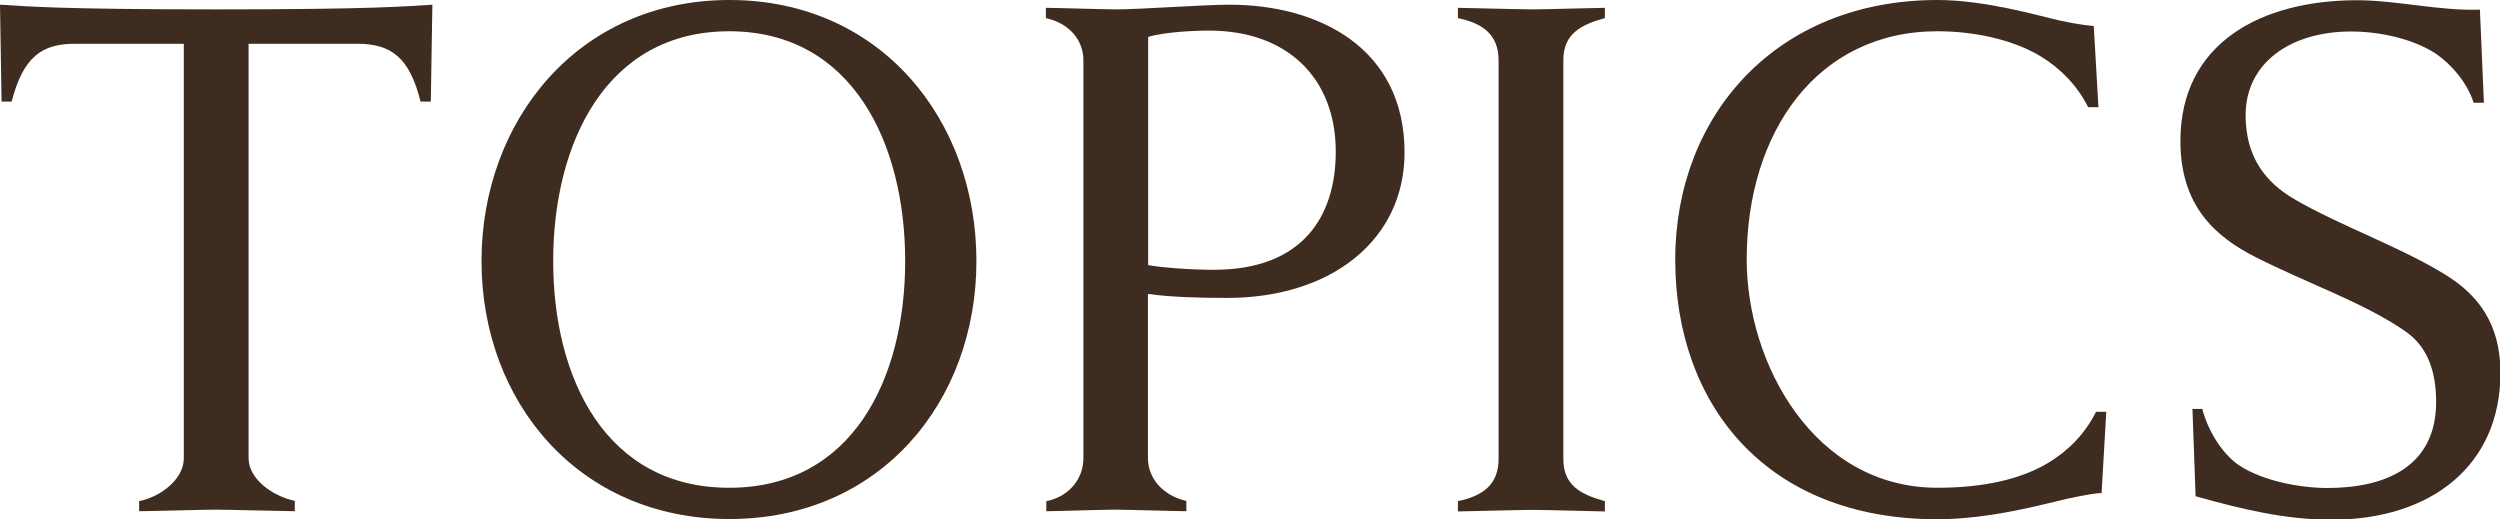 <?xml version="1.0" encoding="UTF-8"?>
<svg id="_レイヤー_2" data-name="レイヤー_2" xmlns="http://www.w3.org/2000/svg" viewBox="0 0 111.94 23.24">
  <defs>
    <style>
      .cls-1 {
        fill: #3f2c20;
      }
    </style>
  </defs>
  <g id="_レイヤー_1-2" data-name="レイヤー_1">
    <g>
      <path class="cls-1" d="M6.23,22.44c1.01-.21,2-1.01,2-1.92V1.96H3.36c-1.47,0-2.31.56-2.84,2.59H.07L0,.21c1.19.07,2.59.21,9.7.21s8.47-.14,9.66-.21l-.07,4.34h-.46c-.49-1.99-1.33-2.59-2.83-2.59h-4.87v18.55c0,.91,1.01,1.68,2.07,1.92v.46c-.42,0-2.98-.07-3.57-.07-.53,0-2.94.07-3.4.07v-.46Z"/>
      <path class="cls-1" d="M21.56,11.69c0-6.27,4.31-11.69,11.1-11.69s11.06,5.39,11.06,11.69-4.31,11.55-11.06,11.55-11.1-5.25-11.1-11.55ZM40.53,11.69c0-5.25-2.35-10.29-7.88-10.29s-7.88,5.04-7.88,10.29,2.35,10.15,7.88,10.15,7.88-4.9,7.88-10.15Z"/>
      <path class="cls-1" d="M46.86,22.44c1.02-.21,1.65-1.01,1.65-1.92V2.7c0-.88-.6-1.65-1.68-1.89v-.46c.42,0,2.59.07,3.18.07,1.02,0,3.89-.21,5.04-.21,3.99,0,7.84,1.93,7.84,6.62,0,3.89-3.25,6.51-7.95,6.51-1.26,0-2.59-.04-3.54-.18v7.35c0,.91.67,1.68,1.72,1.92v.46c-.42,0-2.63-.07-3.22-.07-.52,0-2.59.07-3.05.07v-.46ZM51.41,11.87c.6.11,1.86.21,2.94.21,4.03,0,5.46-2.45,5.46-5.29,0-3.29-2.17-5.42-5.67-5.42-.77,0-2,.07-2.73.28v10.22Z"/>
      <path class="cls-1" d="M65.28,22.44c1.15-.24,1.82-.77,1.82-1.89V2.7c0-1.12-.67-1.65-1.82-1.89v-.46c.24,0,2.76.07,3.36.07.53,0,2.94-.07,3.22-.07v.46c-1.12.31-1.86.73-1.86,1.89v17.85c0,1.16.74,1.58,1.86,1.89v.46c-.25,0-2.7-.07-3.22-.07-.59,0-3.08.07-3.36.07v-.46Z"/>
      <path class="cls-1" d="M94.31,18.45l-.21,3.64c-.07-.04-.59.04-1.58.25-.91.21-3.39.91-5.78.91-7.67,0-11.73-5.15-11.73-11.62S79.54,0,86.75,0c2.13,0,4.52.7,5.43.91.98.21,1.47.25,1.57.25l.21,3.64h-.46c-.49-.98-1.26-1.75-2.13-2.28-1.23-.74-2.94-1.12-4.62-1.12-5.39,0-8.54,4.52-8.54,10.22,0,4.66,3.01,10.22,8.54,10.22,2.1,0,3.75-.39,4.97-1.12.88-.53,1.64-1.29,2.13-2.28h.46Z"/>
      <path class="cls-1" d="M98.15,18.31h.46c.25.98.91,2.03,1.64,2.52,1.05.7,2.73,1.02,3.96,1.02,2.7,0,4.87-1.02,4.87-3.85,0-1.26-.32-2.45-1.4-3.18-1.82-1.26-4.38-2.14-6.65-3.29-1.89-.95-3.4-2.35-3.4-5.22,0-4.38,3.61-6.3,7.91-6.3,1.75,0,3.75.49,5.5.42l.18,4.17h-.46c-.28-.88-.98-1.71-1.71-2.21-1.05-.67-2.52-.98-3.78-.98-2.7,0-4.72,1.4-4.72,3.75,0,1.89.91,3.01,2.17,3.75,2.03,1.19,4.76,2.14,6.79,3.4,1.47.91,2.45,2.21,2.45,4.38,0,4.17-3.12,6.58-7.56,6.58-2.06,0-3.99-.46-6.09-1.05l-.14-3.89Z"/>
    </g>
  </g>
</svg>